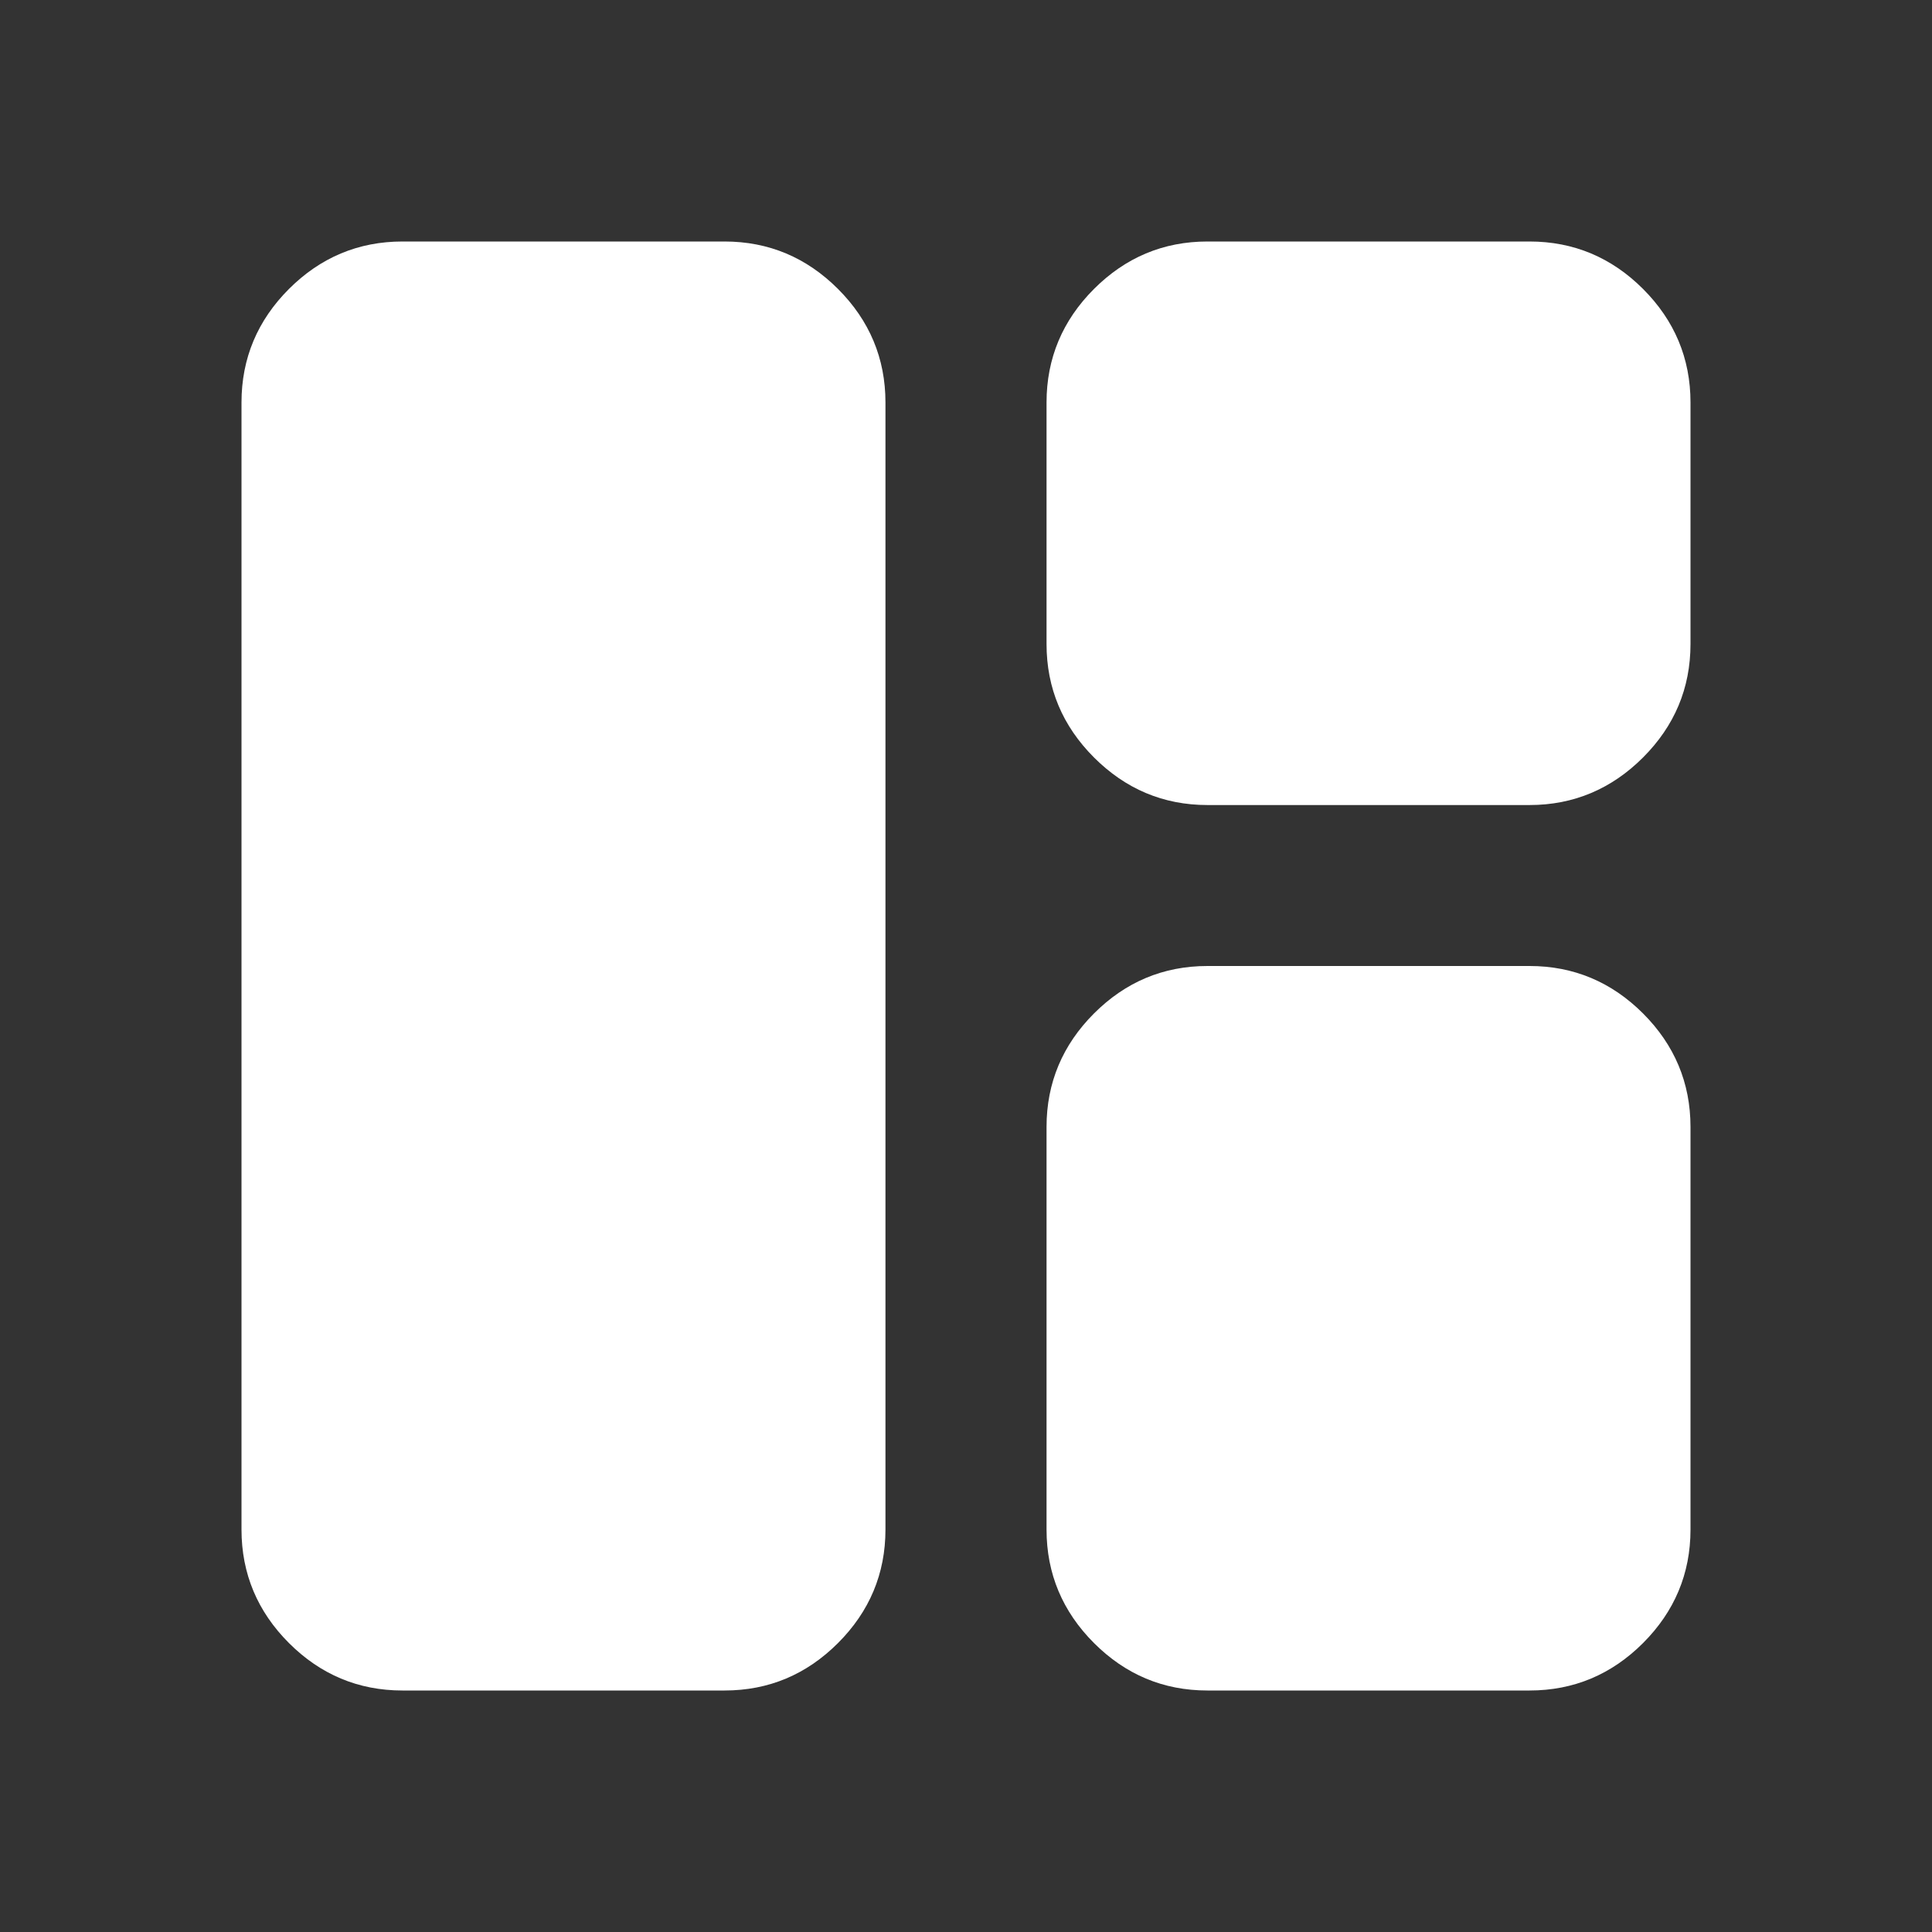 <svg width="16" height="16" viewBox="0 0 16 16" fill="none" xmlns="http://www.w3.org/2000/svg">
<rect x="0" y="0" width="16" height="16" fill="#333333" stroke="none"/>
<g id="ic_template">
<path id="Vector" d="M3.333 14C2.967 14 2.653 13.867 2.393 13.607C2.133 13.347 2 13.033 2 12.667V3.333C2 2.967 2.133 2.653 2.393 2.393C2.653 2.133 2.967 2 3.333 2H6C6.367 2 6.68 2.133 6.94 2.393C7.2 2.653 7.333 2.967 7.333 3.333V12.667C7.333 13.033 7.2 13.347 6.94 13.607C6.68 13.867 6.367 14 6 14H3.333ZM10 14C9.633 14 9.32 13.867 9.06 13.607C8.8 13.347 8.667 13.033 8.667 12.667V9.333C8.667 8.967 8.8 8.653 9.06 8.393C9.32 8.133 9.633 8 10 8H12.667C13.033 8 13.347 8.133 13.607 8.393C13.867 8.653 14 8.967 14 9.333V12.667C14 13.033 13.867 13.347 13.607 13.607C13.347 13.867 13.033 14 12.667 14H10ZM10 6.667C9.633 6.667 9.32 6.533 9.06 6.273C8.8 6.013 8.667 5.7 8.667 5.333V3.333C8.667 2.967 8.8 2.653 9.06 2.393C9.32 2.133 9.633 2 10 2H12.667C13.033 2 13.347 2.133 13.607 2.393C13.867 2.653 14 2.967 14 3.333V5.333C14 5.7 13.867 6.013 13.607 6.273C13.347 6.533 13.033 6.667 12.667 6.667H10Z" fill="white"/>
</g>
</svg>
